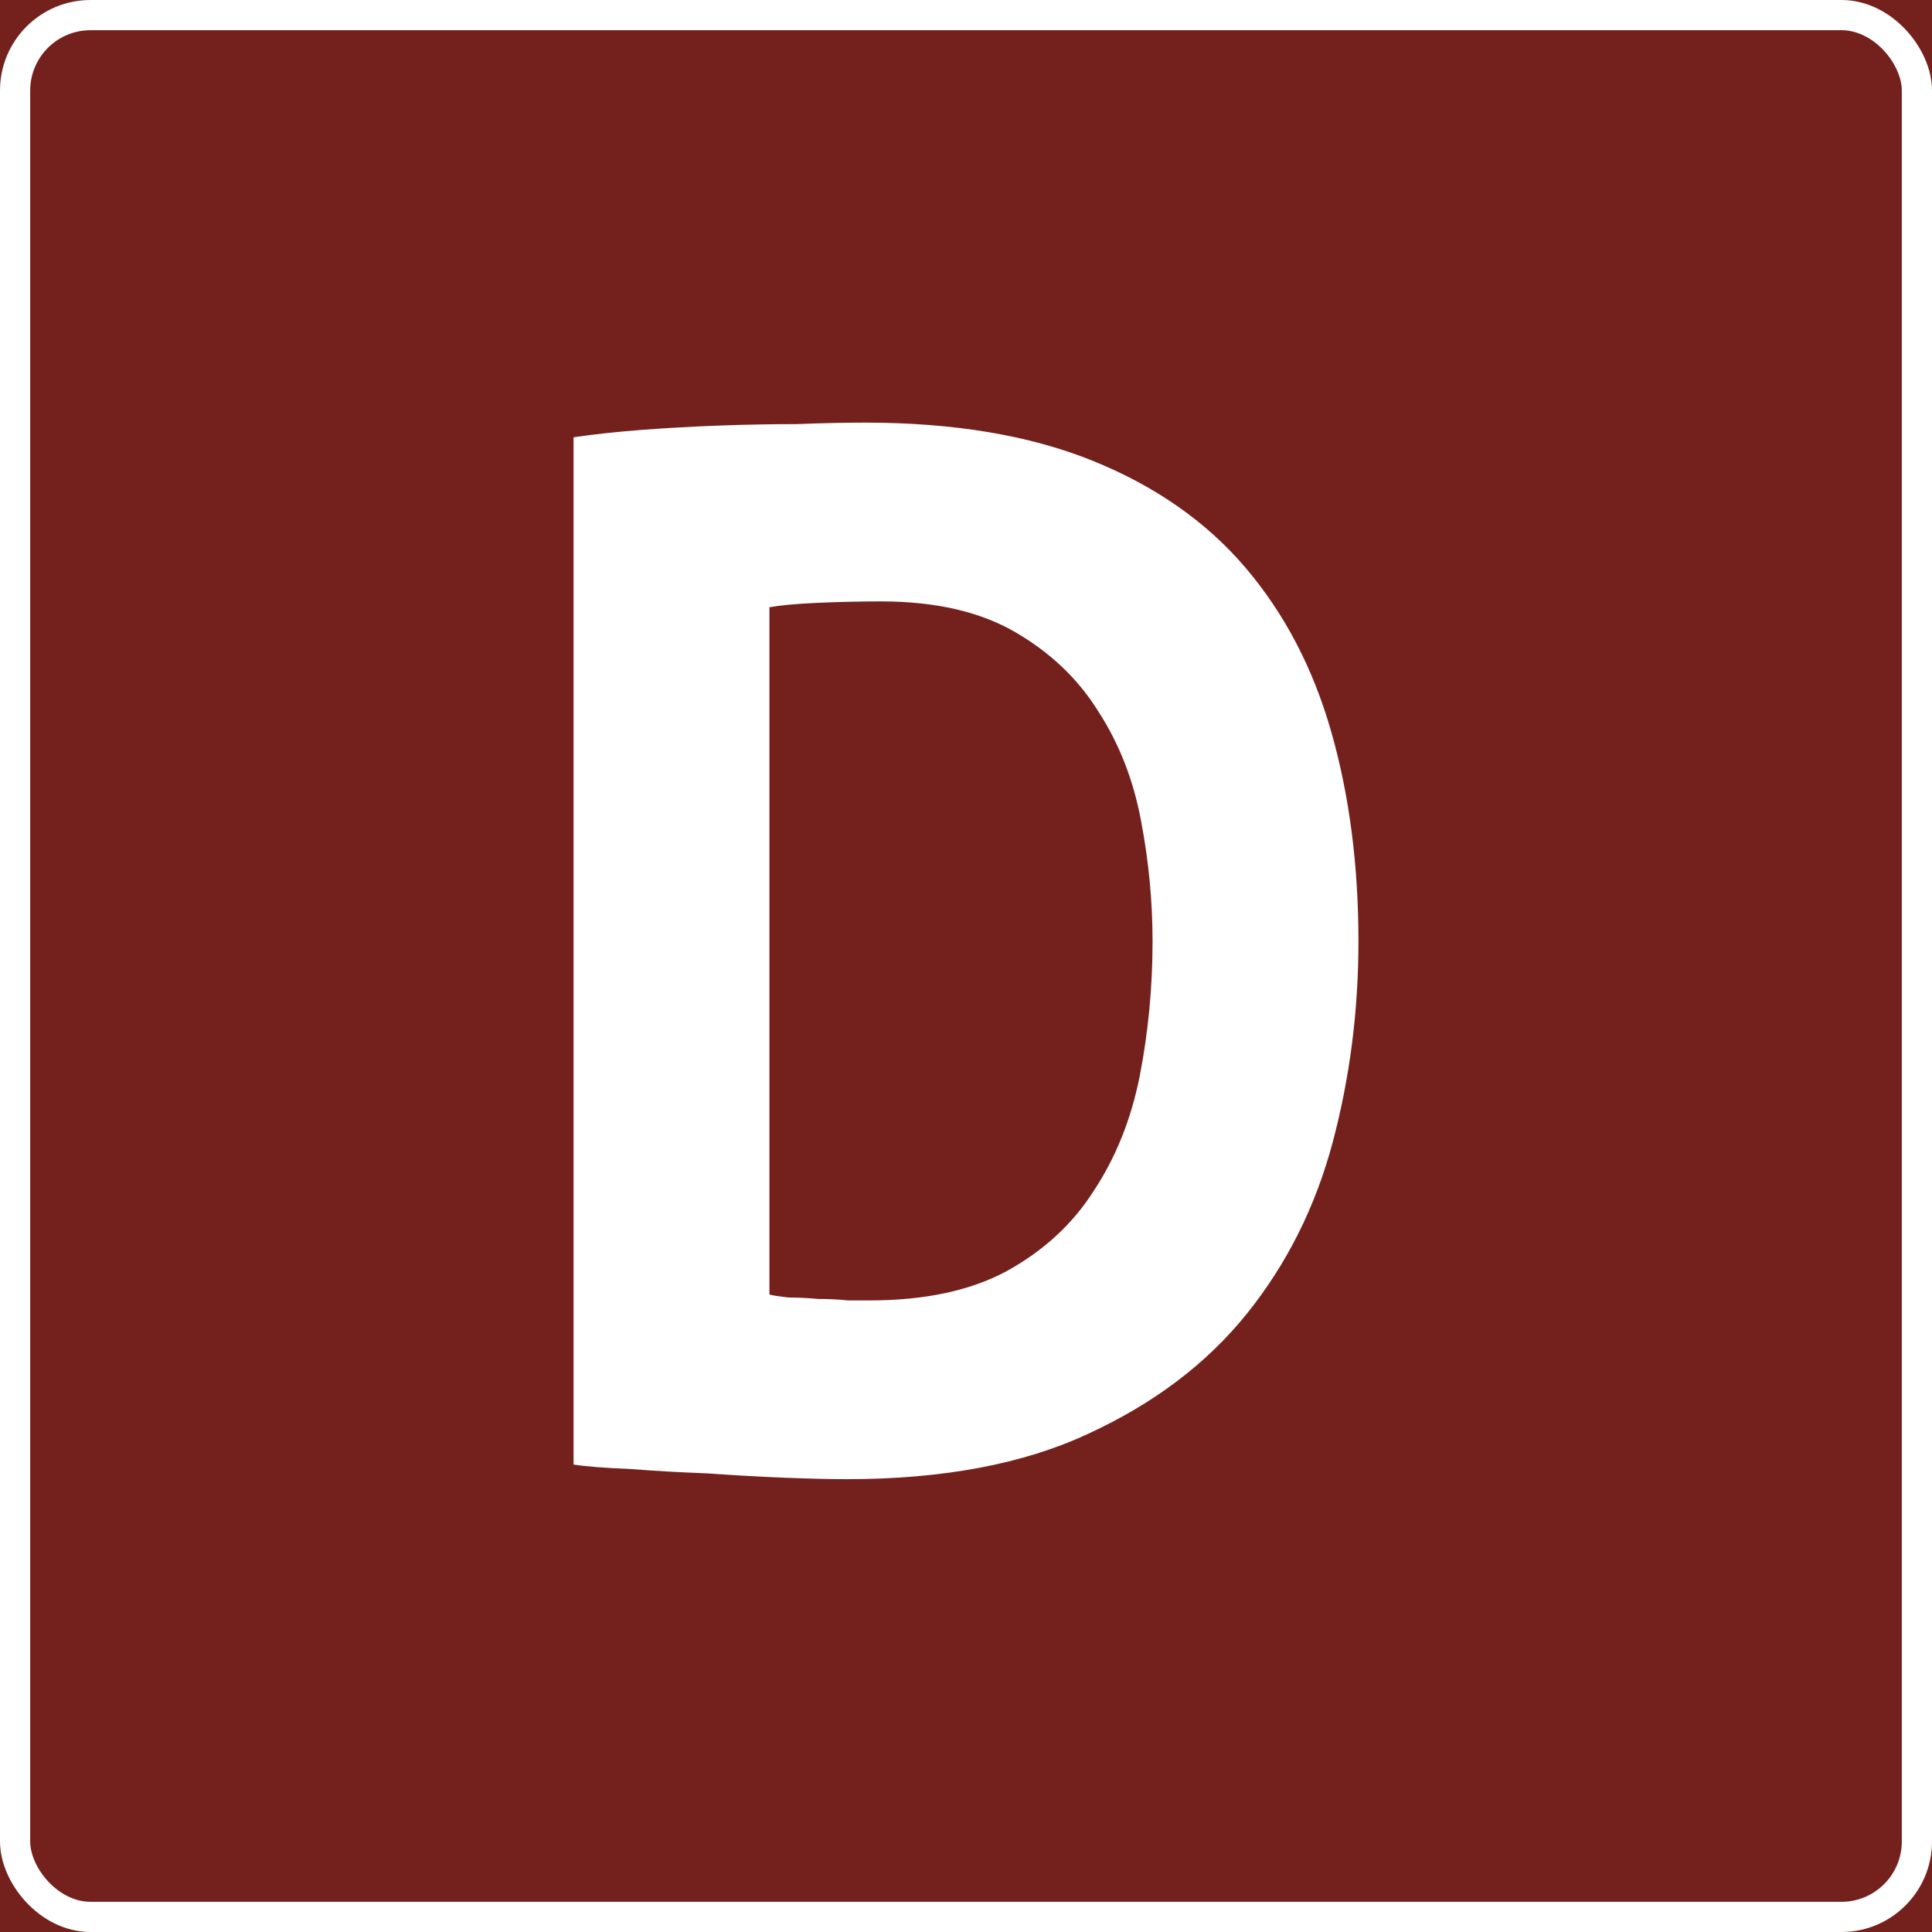 <?xml version="1.0" encoding="UTF-8"?> <svg xmlns="http://www.w3.org/2000/svg" width="64" height="64" viewBox="0 0 64 64" fill="none"><rect x="0" y="0" width="64" height="64" fill="#808080" stroke="none"/><g clip-path="url(#clip0_210_562)"><rect width="64" height="64" fill="#74211E"></rect><rect x="0.5" y="0.5" width="63" height="63" rx="2.5" stroke="white"></rect><path d="M19 14.485C19.663 14.388 20.405 14.307 21.226 14.243C22.078 14.178 22.947 14.13 23.831 14.097C24.715 14.065 25.567 14.049 26.388 14.049C27.24 14.016 27.998 14 28.661 14C31.598 14 34.108 14.421 36.191 15.262C38.275 16.104 39.964 17.285 41.259 18.806C42.553 20.327 43.5 22.139 44.1 24.243C44.7 26.346 45 28.66 45 31.184C45 33.482 44.716 35.699 44.148 37.835C43.579 39.971 42.632 41.864 41.306 43.515C39.98 45.165 38.228 46.492 36.049 47.495C33.902 48.498 31.234 49 28.046 49C27.54 49 26.862 48.984 26.009 48.952C25.188 48.919 24.32 48.87 23.404 48.806C22.52 48.773 21.668 48.725 20.847 48.66C20.026 48.628 19.41 48.579 19 48.515V14.485ZM29.182 19.922C28.488 19.922 27.777 19.939 27.051 19.971C26.356 20.003 25.835 20.052 25.488 20.116V42.883C25.614 42.916 25.82 42.948 26.104 42.981C26.42 42.981 26.751 42.997 27.098 43.029C27.446 43.029 27.777 43.045 28.093 43.078C28.409 43.078 28.645 43.078 28.803 43.078C30.634 43.078 32.15 42.754 33.35 42.107C34.581 41.427 35.544 40.537 36.239 39.437C36.965 38.337 37.47 37.074 37.754 35.651C38.038 34.194 38.18 32.706 38.18 31.184C38.18 29.858 38.054 28.531 37.801 27.204C37.549 25.845 37.075 24.631 36.381 23.563C35.718 22.495 34.802 21.621 33.634 20.942C32.466 20.262 30.982 19.922 29.182 19.922Z" fill="white"></path></g><defs><clipPath id="clip0_210_562"><rect width="64" height="64" fill="white"></rect></clipPath></defs></svg> 